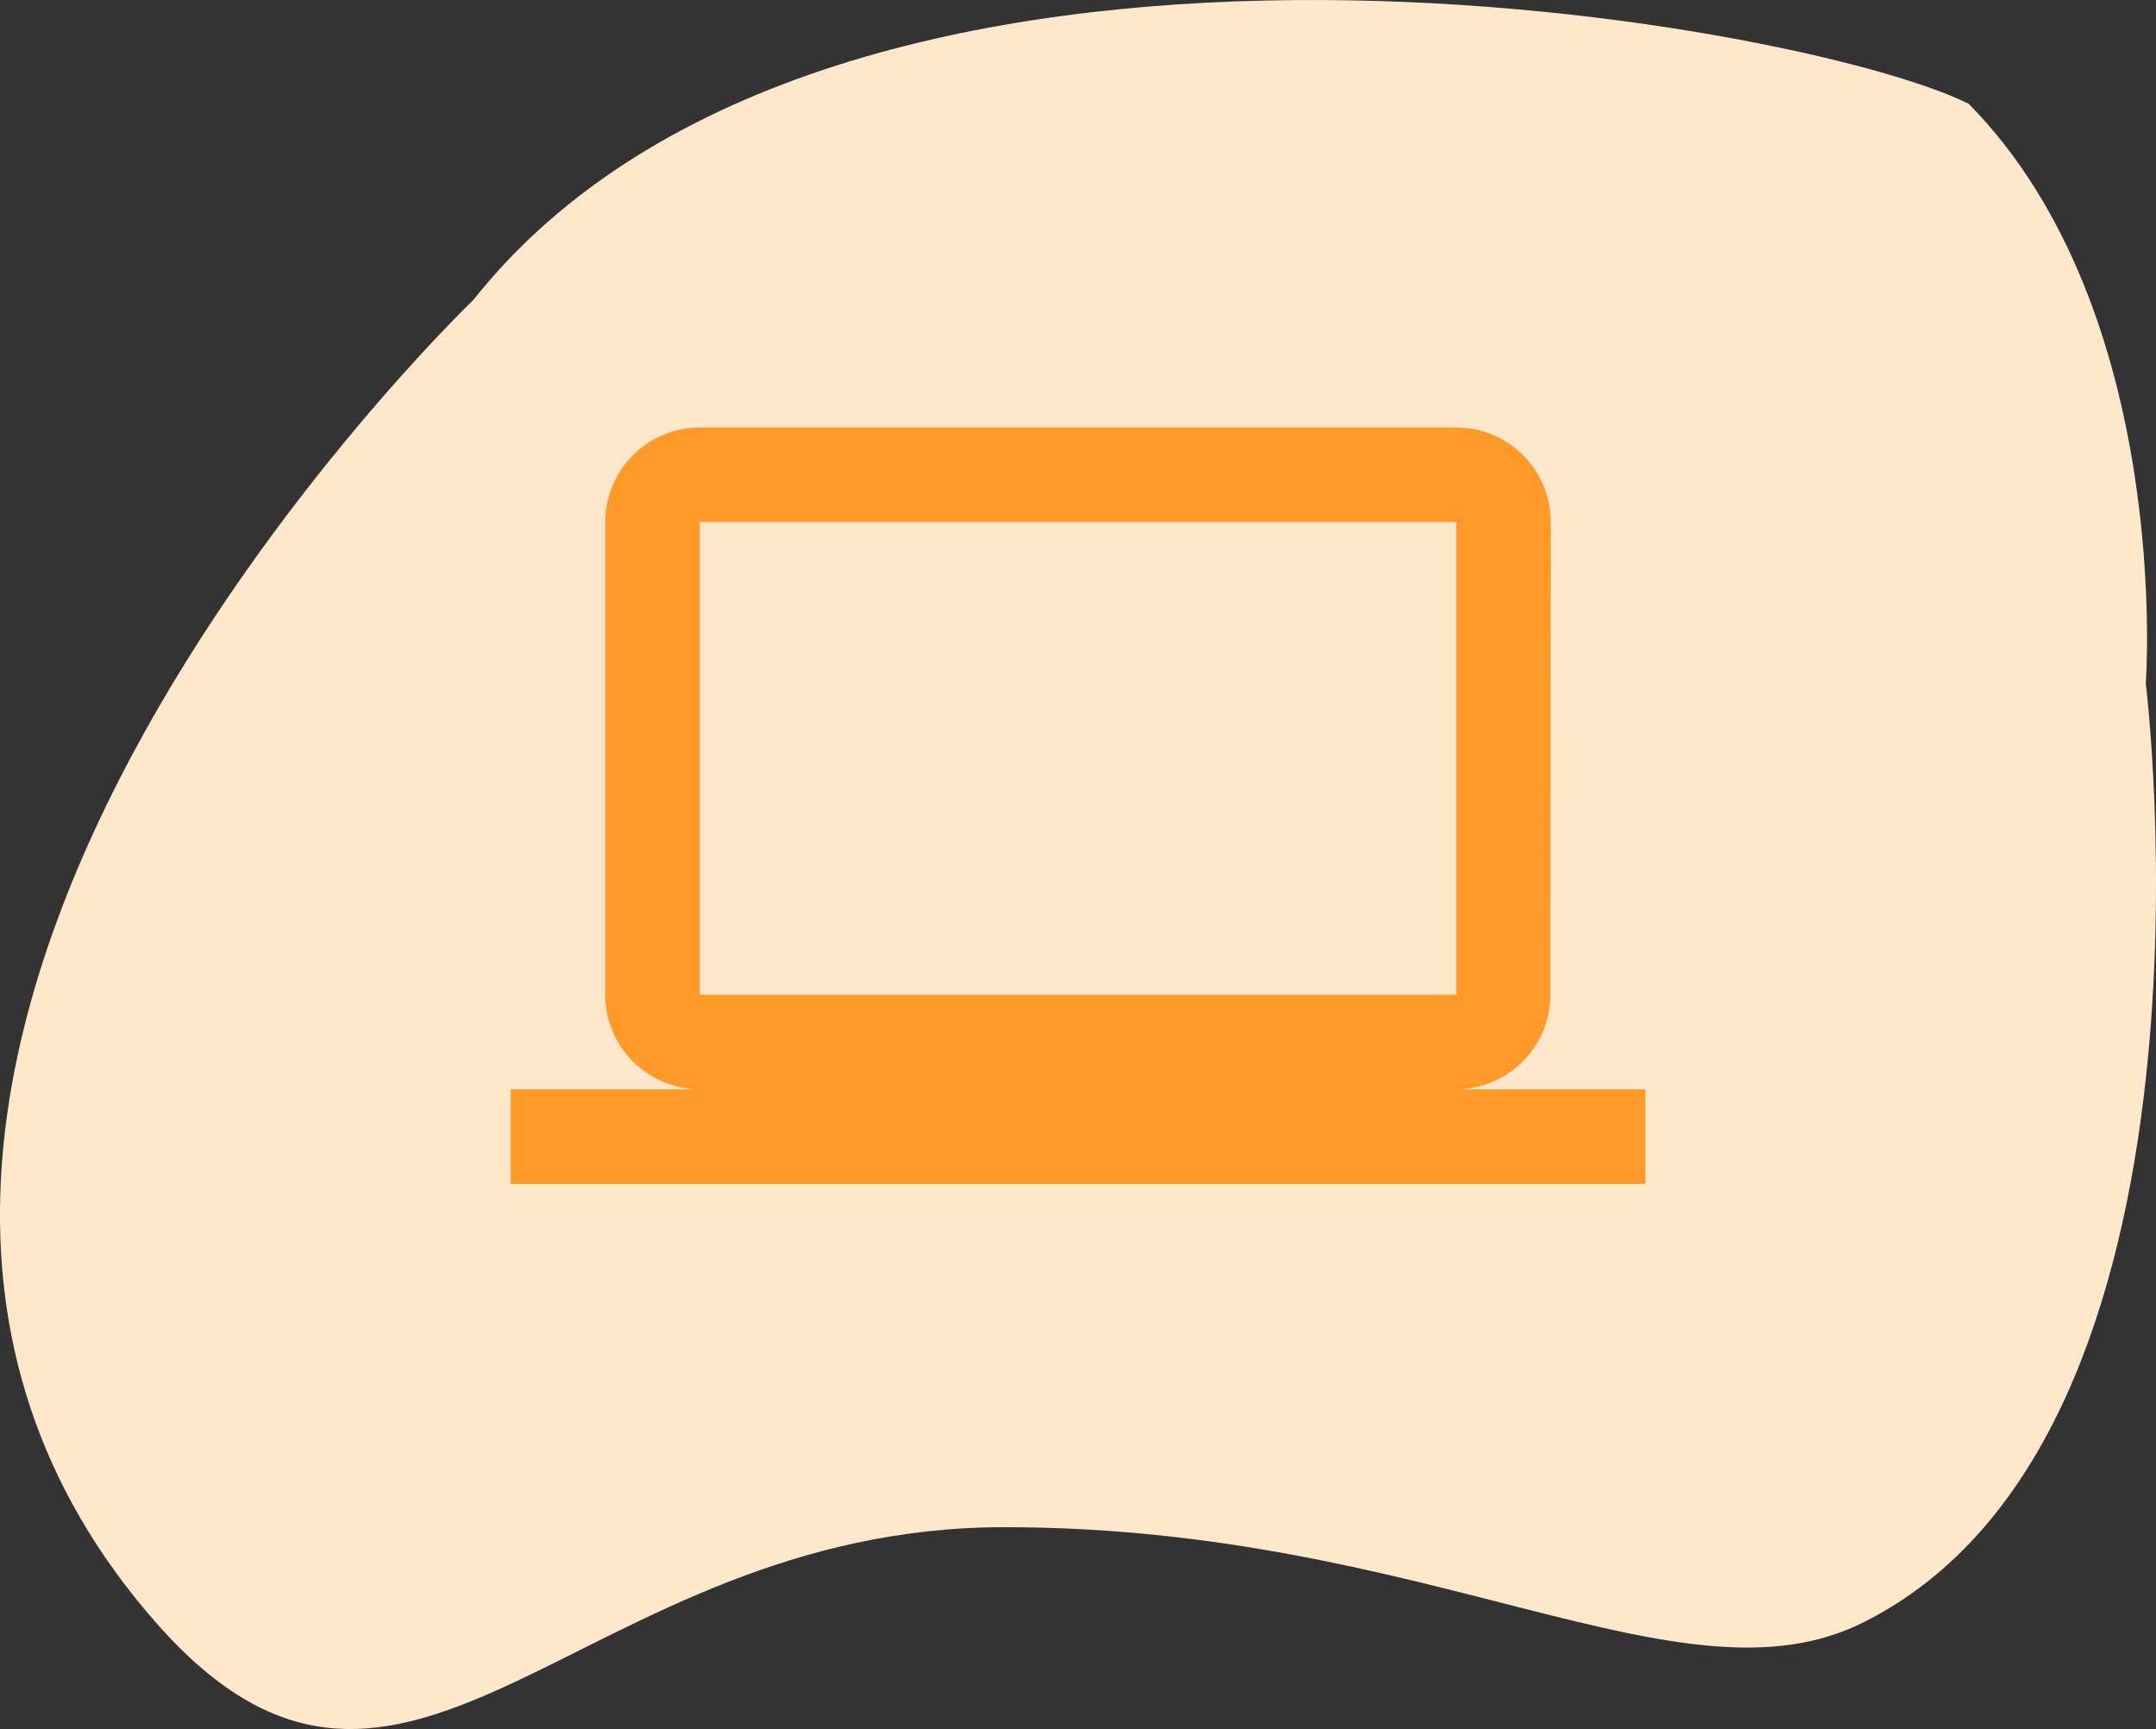 <svg xmlns="http://www.w3.org/2000/svg" width="117.898" height="94.56" viewBox="0 0 117.898 94.56">
  <rect x="0" y="0" width="117.898" height="94.56" fill="#333333" stroke="none"/>
  <g id="Group_34" data-name="Group 34" transform="translate(-279.339 -2677.259)">
    <path id="Path_6" data-name="Path 6" d="M3333.085,2565.543c19.724-24.865,72.671-15.287,81.773-10.724,11.2,11.378,9.681,31.7,9.681,31.7s5.1,41.143-15.492,51.369c-9.943,4.939-23.6-5.23-46.927-5.23s-32.644,20.858-46.381,5.23C3289.169,2607.664,3333.085,2565.543,3333.085,2565.543Z" transform="translate(-3027.861 128.118)" fill="#ffe7cc"/>
    <path id="Icon_material-computer" data-name="Icon material-computer" d="M51.706,42.194a5.164,5.164,0,0,0,5.145-5.171l.026-25.853A5.186,5.186,0,0,0,51.706,6H10.341a5.186,5.186,0,0,0-5.171,5.171V37.024a5.186,5.186,0,0,0,5.171,5.171H0v5.171H62.047V42.194ZM10.341,11.171H51.706V37.024H10.341Z" transform="translate(307.265 2694.635)" fill="#ff9a28"/>
  </g>
</svg>
